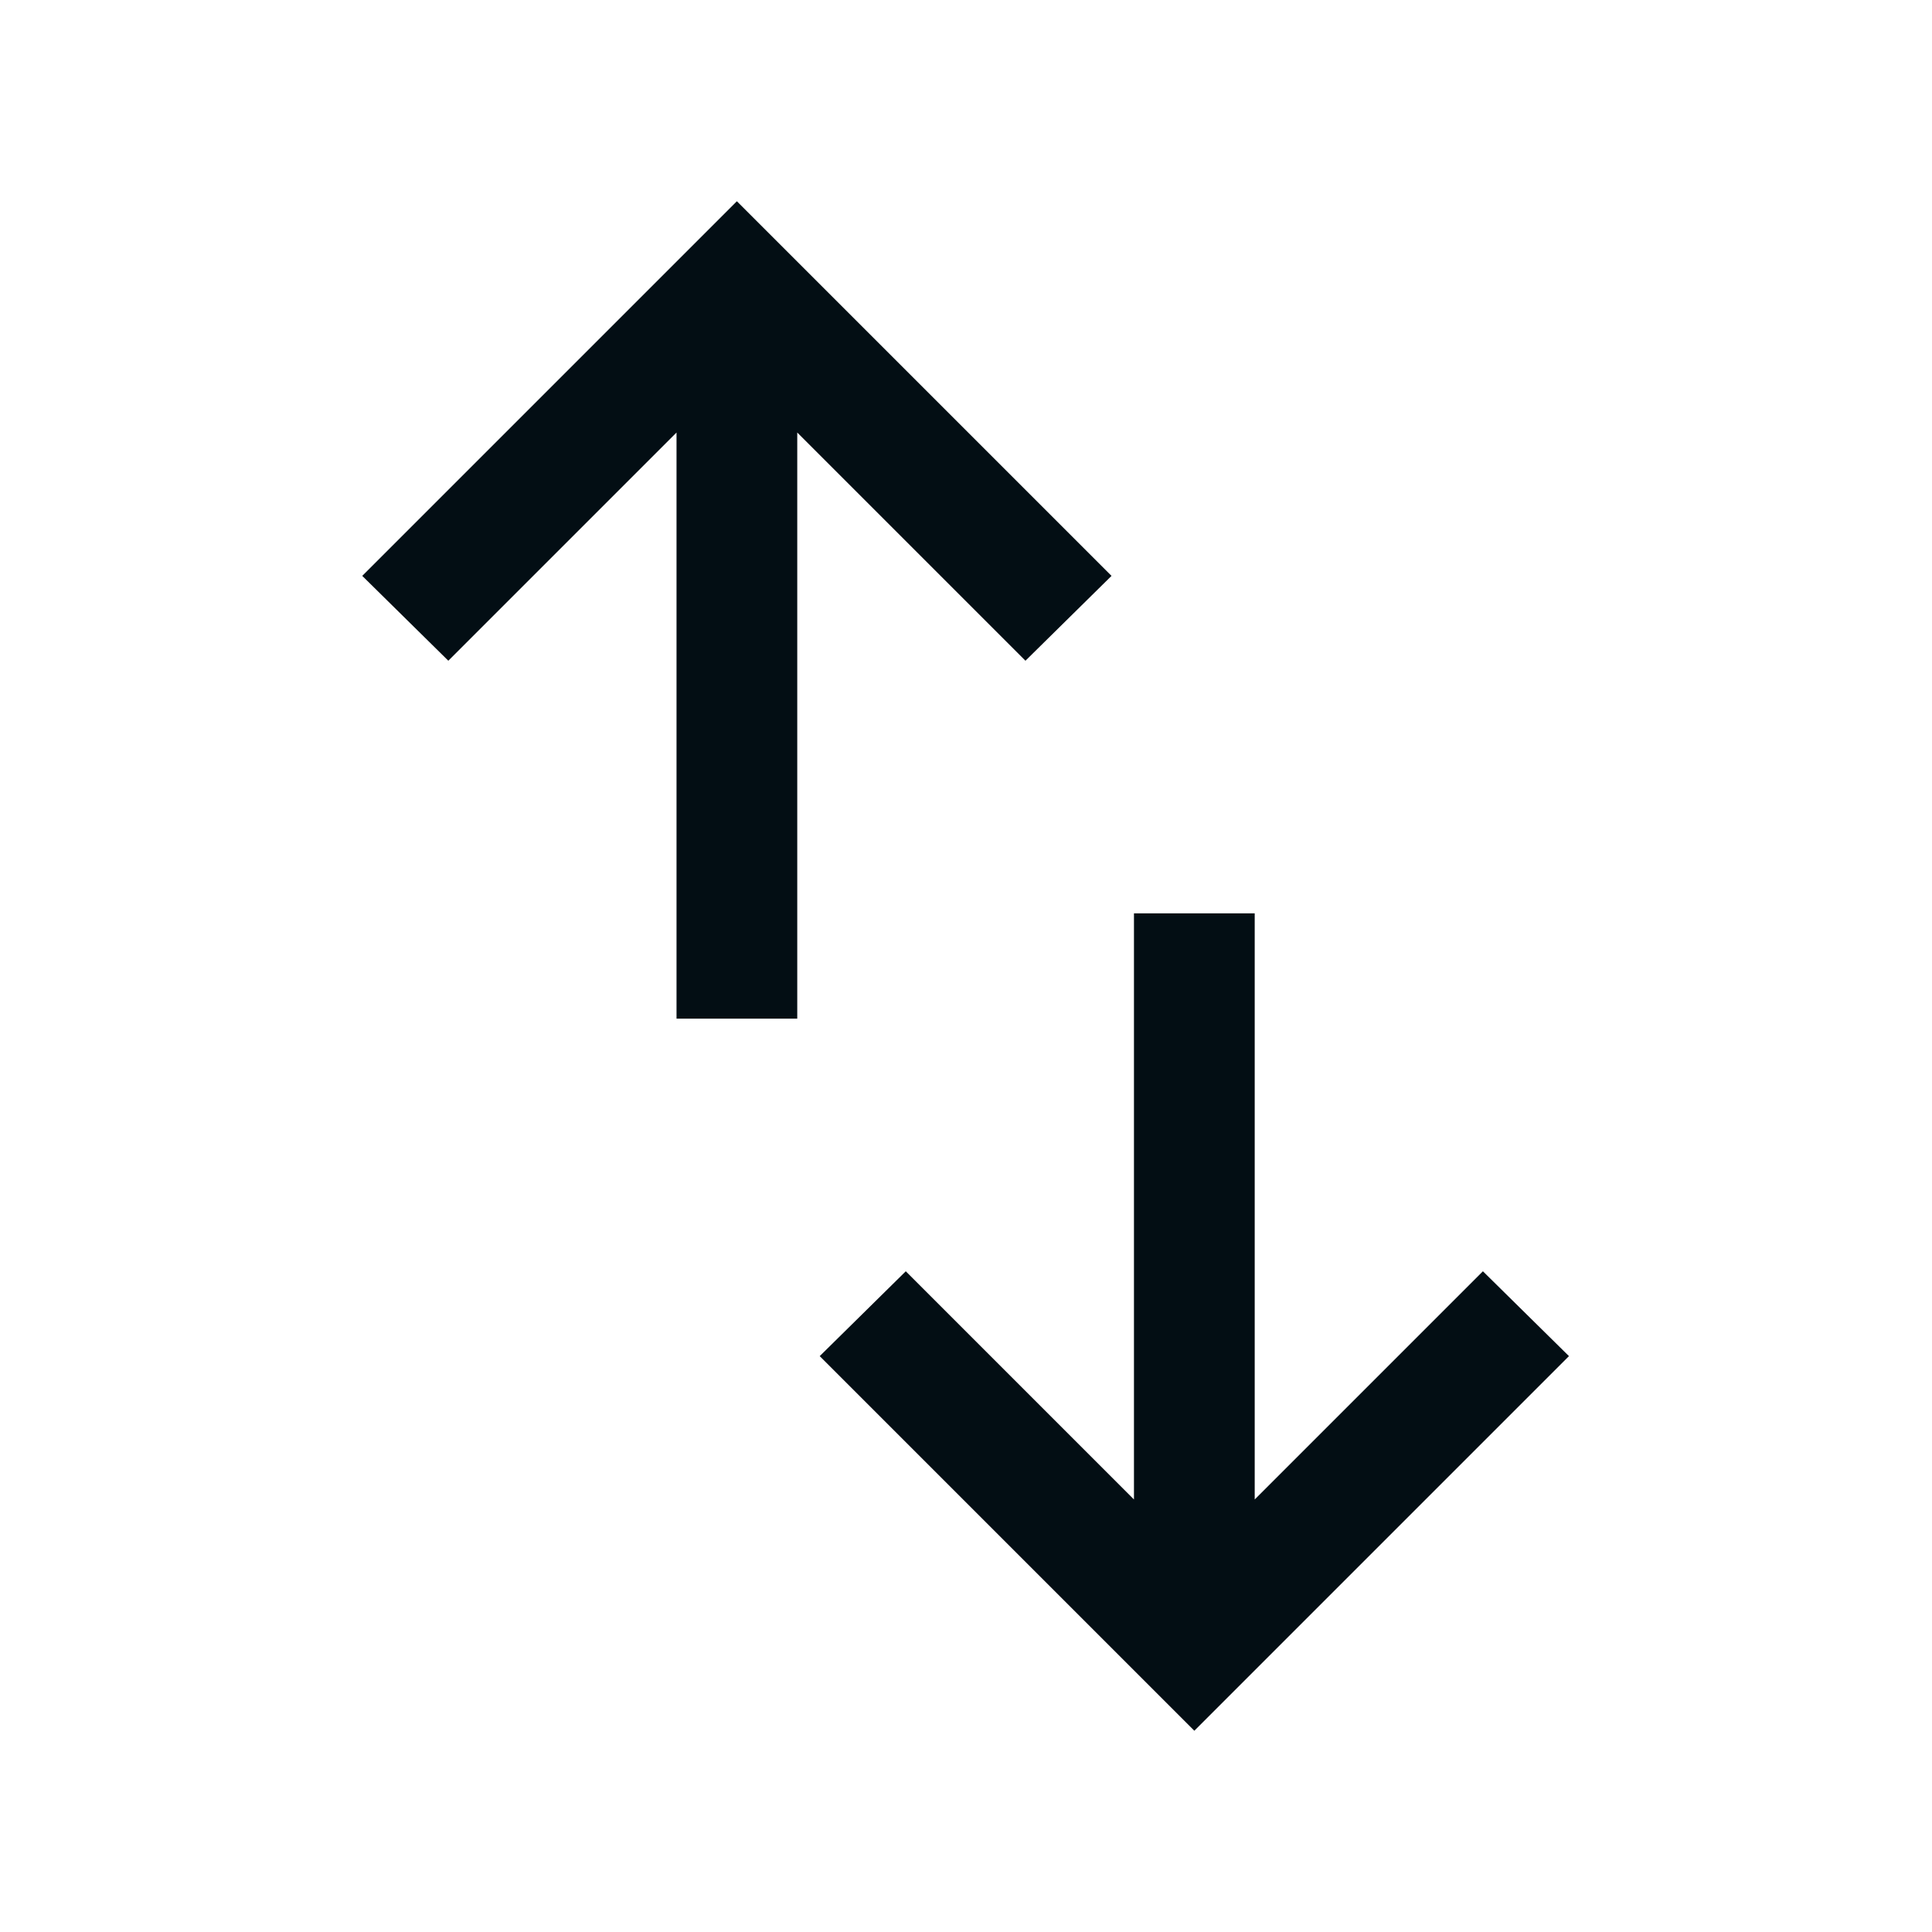 <svg xmlns="http://www.w3.org/2000/svg" width="24" height="24" fill="#030e14" viewBox="0 -960 960 960"><path d="M336.16-453.85v-291.23L222.77-631.69 180-673.85 366.15-860l186.16 186.15-42.77 42.16-113.39-113.39v291.23h-59.99ZM593.46-100 407.31-286.15l42.77-42.16 113.38 113.39v-291.23h60v291.23l113.39-113.39 42.76 42.16L593.46-100Z"/></svg>